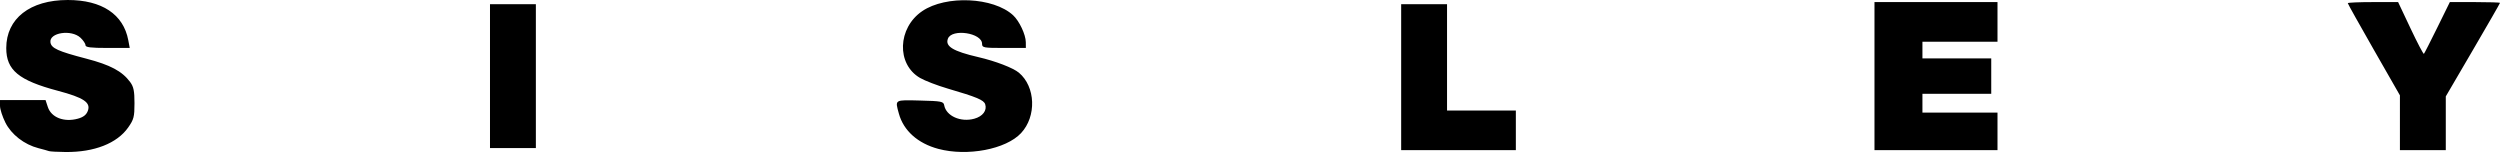 <?xml version="1.0" encoding="UTF-8" standalone="no"?>
<!-- Created with Inkscape (http://www.inkscape.org/) -->
<svg
   xmlns:svg="http://www.w3.org/2000/svg"
   xmlns="http://www.w3.org/2000/svg"
   version="1.0"
   width="1199"
   height="72.908"
   id="svg2">
  <defs
     id="defs5" />
  <path
     d="M 23.5,72.475 C 22.95,72.273 20.673,71.639 18.441,71.067 C 11.638,69.322 5.432,64.508 2.563,58.751 C 1.154,55.922 0,52.346 0,50.804 L 0,48 L 10.922,48 L 21.845,48 L 22.949,51.345 C 24.605,56.364 30.748,58.737 37.359,56.911 C 39.989,56.185 41.397,55.085 42.115,53.197 C 43.646,49.17 40.176,46.837 27.766,43.547 C 8.962,38.563 3,33.632 3,23.064 C 3,8.9 14.384,0 32.5,0 C 48.881,0 59.194,6.856 61.528,19.297 L 62.223,23 L 51.611,23 C 43.466,23 41,22.692 41,21.674 C 41,20.945 39.929,19.343 38.621,18.113 C 34.232,13.99 23.519,15.62 24.189,20.308 C 24.593,23.131 27.77,24.576 41.362,28.12 C 52.921,31.134 58.561,34.138 62.406,39.327 C 64.084,41.593 64.5,43.61 64.5,49.491 C 64.5,56.051 64.178,57.288 61.456,61.164 C 56.13,68.749 45.21,73.029 31.5,72.905 C 27.65,72.871 24.05,72.677 23.5,72.475 z M 450,71.395 C 440.173,68.764 433.328,62.643 431.104,54.5 C 429.237,47.668 428.853,47.906 441.238,48.217 C 451.572,48.477 452.505,48.661 452.841,50.5 C 453.779,55.633 460.741,58.739 467.27,56.936 C 471.316,55.819 473.453,53.001 472.509,50.027 C 471.857,47.974 468.492,46.561 454.5,42.467 C 449.55,41.019 443.587,38.727 441.248,37.374 C 429.86,30.784 430.448,13.378 442.33,5.319 C 453.718,-2.406 476.437,-1.372 485.869,7.299 C 488.852,10.041 491.949,16.607 491.978,20.25 L 492,23 L 481.5,23 C 471.707,23 471,22.867 471,21.023 C 471,15.771 456.528,13.575 454.624,18.538 C 453.206,22.233 457.075,24.582 469.218,27.398 C 477.457,29.309 485.921,32.56 488.671,34.87 C 496.689,41.603 497.194,55.798 489.702,63.835 C 482.469,71.595 463.928,75.126 450,71.395 z M 672,37 L 672,2 L 683,2 L 694,2 L 694,27.5 L 694,53 L 710.5,53 L 727,53 L 727,62.5 L 727,72 L 699.5,72 L 672,72 L 672,37 z M 899,36.5 L 899,1 L 928.5,1 L 958,1 L 958,10.5 L 958,20 L 940,20 L 922,20 L 922,24 L 922,28 L 938.5,28 L 955,28 L 955,36.5 L 955,45 L 938.5,45 L 922,45 L 922,49.5 L 922,54 L 940,54 L 958,54 L 958,63 L 958,72 L 928.5,72 L 899,72 L 899,36.5 z M 1151,58.863 L 1151,45.726 L 1138.5,23.882 C 1131.625,11.868 1126,1.804 1126,1.519 C 1126,1.234 1131.429,1 1138.065,1 L 1150.131,1 L 1156.101,13.631 C 1159.384,20.578 1162.267,26.067 1162.506,25.827 C 1162.746,25.587 1165.643,19.903 1168.944,13.196 L 1174.946,1 L 1186.973,1 C 1193.588,1 1199,1.173 1199,1.384 C 1199,1.595 1193.15,11.772 1186,24 L 1173,46.232 L 1173,59.116 L 1173,72 L 1162,72 L 1151,72 L 1151,58.863 z M 235,36.5 L 235,2 L 246,2 L 257,2 L 257,36.5 L 257,71 L 246,71 L 235,71 L 235,36.5 z"
     id="path2384"
     style="fill:#000000" />
</svg>
